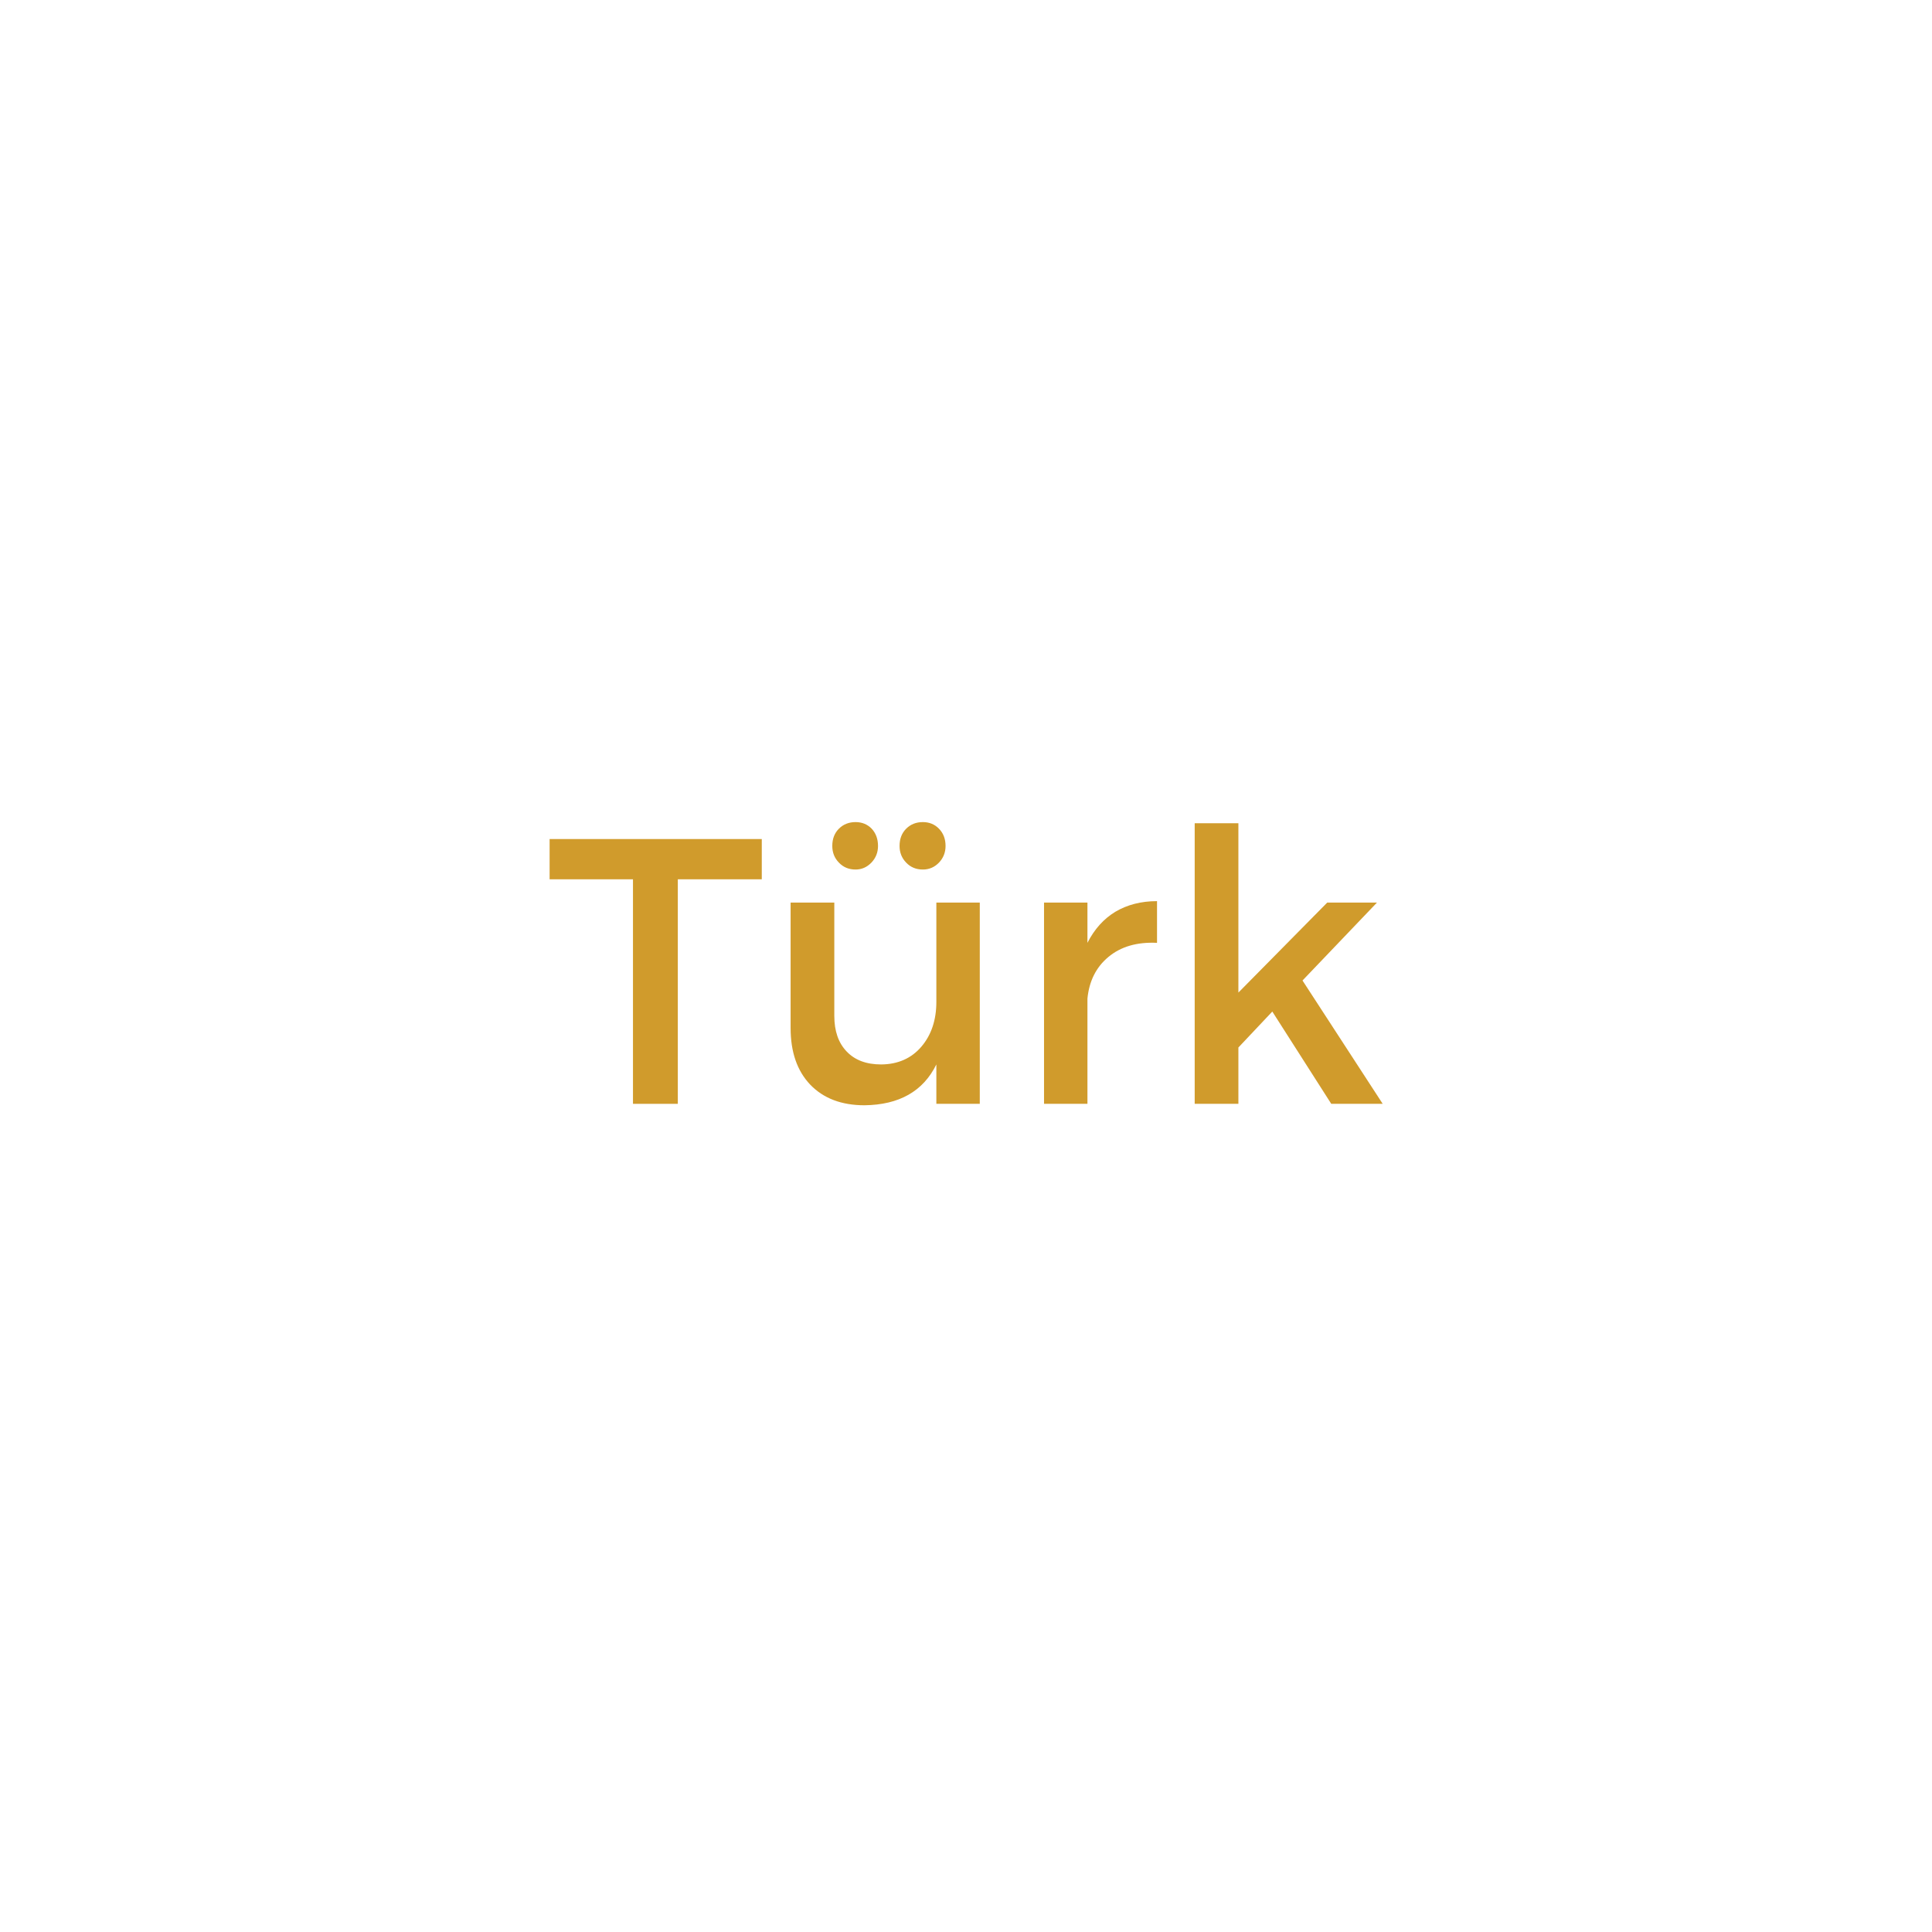 <svg xmlns="http://www.w3.org/2000/svg" xmlns:xlink="http://www.w3.org/1999/xlink" width="140" zoomAndPan="magnify" viewBox="0 0 104.88 105" height="140" preserveAspectRatio="xMidYMid meet" version="1.0"><defs><g/></defs><g fill="#d09b2c" fill-opacity="1"><g transform="translate(29.622, 59.991)"><g><path d="M 0.188 -12.203 L 0.188 -14.391 L 11.719 -14.391 L 11.719 -12.203 L 7.156 -12.203 L 7.156 0 L 4.719 0 L 4.719 -12.203 Z M 0.188 -12.203 "/></g></g></g><g fill="#d09b2c" fill-opacity="1"><g transform="translate(41.517, 59.991)"><g><path d="M 9.312 -10.938 L 11.672 -10.938 L 11.672 0 L 9.312 0 L 9.312 -2.141 C 8.594 -0.68 7.289 0.055 5.406 0.078 C 4.156 0.078 3.172 -0.297 2.453 -1.047 C 1.742 -1.797 1.391 -2.82 1.391 -4.125 L 1.391 -10.938 L 3.766 -10.938 L 3.766 -4.781 C 3.766 -3.957 3.988 -3.312 4.438 -2.844 C 4.883 -2.375 5.508 -2.141 6.312 -2.141 C 7.227 -2.148 7.957 -2.473 8.5 -3.109 C 9.039 -3.742 9.312 -4.555 9.312 -5.547 Z M 4.922 -15.312 C 5.273 -15.312 5.566 -15.191 5.797 -14.953 C 6.023 -14.711 6.141 -14.398 6.141 -14.016 C 6.141 -13.66 6.02 -13.359 5.781 -13.109 C 5.539 -12.859 5.254 -12.734 4.922 -12.734 C 4.555 -12.734 4.254 -12.859 4.016 -13.109 C 3.773 -13.359 3.656 -13.66 3.656 -14.016 C 3.656 -14.398 3.773 -14.711 4.016 -14.953 C 4.254 -15.191 4.555 -15.312 4.922 -15.312 Z M 8.578 -15.312 C 8.93 -15.312 9.223 -15.191 9.453 -14.953 C 9.691 -14.711 9.812 -14.398 9.812 -14.016 C 9.812 -13.66 9.691 -13.359 9.453 -13.109 C 9.211 -12.859 8.922 -12.734 8.578 -12.734 C 8.211 -12.734 7.91 -12.859 7.672 -13.109 C 7.43 -13.359 7.312 -13.66 7.312 -14.016 C 7.312 -14.398 7.43 -14.711 7.672 -14.953 C 7.91 -15.191 8.211 -15.312 8.578 -15.312 Z M 8.578 -15.312 "/></g></g></g><g fill="#d09b2c" fill-opacity="1"><g transform="translate(54.931, 59.991)"><g><path d="M 4.109 -8.75 C 4.484 -9.488 4.988 -10.051 5.625 -10.438 C 6.27 -10.82 7.023 -11.016 7.891 -11.016 L 7.891 -8.75 C 6.805 -8.801 5.926 -8.547 5.25 -7.984 C 4.582 -7.43 4.203 -6.676 4.109 -5.719 L 4.109 0 L 1.75 0 L 1.75 -10.938 L 4.109 -10.938 Z M 4.109 -8.75 "/></g></g></g><g fill="#d09b2c" fill-opacity="1"><g transform="translate(63.025, 59.991)"><g><path d="M 12.062 0 L 9.266 0 L 6.062 -5.016 L 4.219 -3.062 L 4.219 0 L 1.844 0 L 1.844 -15.25 L 4.219 -15.25 L 4.219 -6.047 L 9.047 -10.938 L 11.75 -10.938 L 7.703 -6.703 Z M 12.062 0 "/></g></g></g></svg>